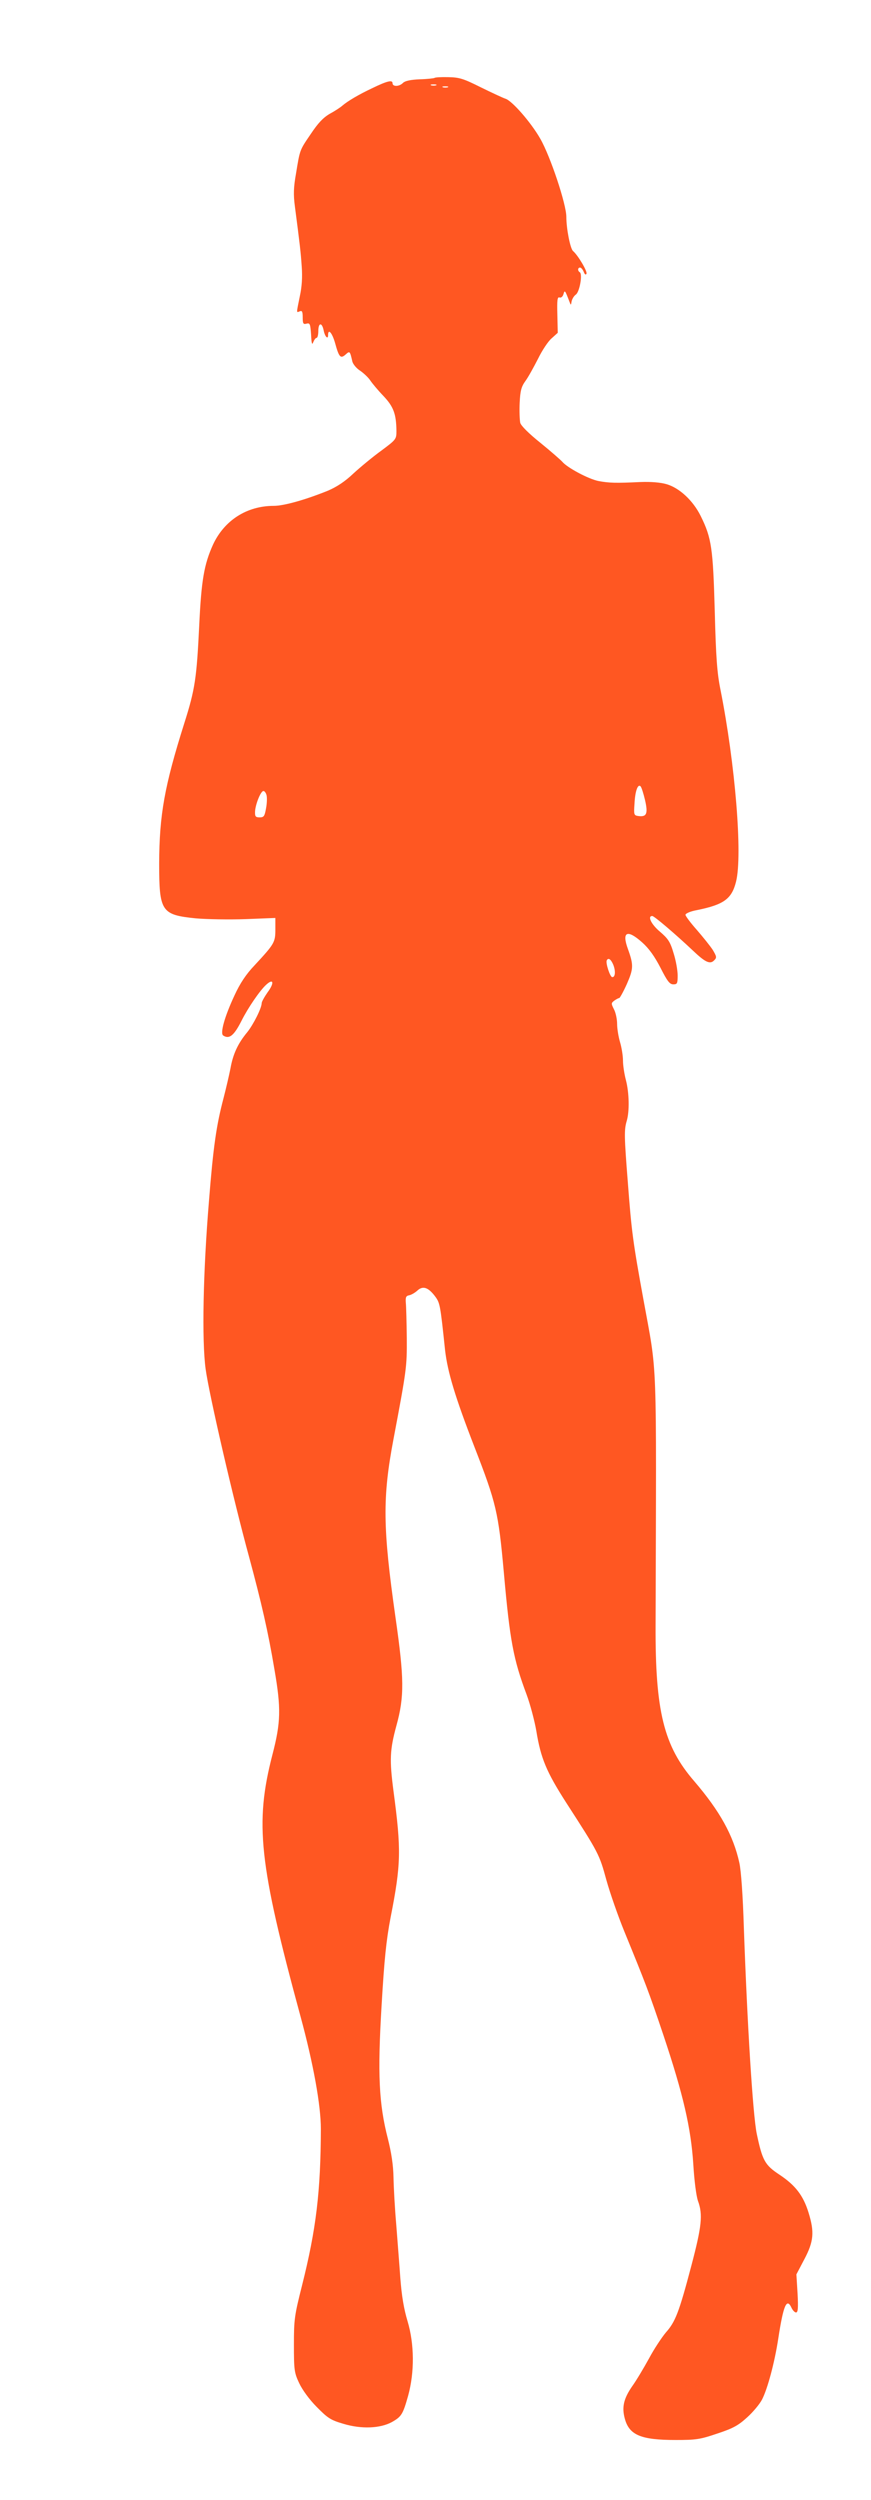 <?xml version="1.0" standalone="no"?>
<!DOCTYPE svg PUBLIC "-//W3C//DTD SVG 20010904//EN"
 "http://www.w3.org/TR/2001/REC-SVG-20010904/DTD/svg10.dtd">
<svg version="1.0" xmlns="http://www.w3.org/2000/svg"
 width="446pt" height="1280pt" viewBox="0 0 446 1280"
 preserveAspectRatio="xMidYMid meet">
<g transform="translate(0,1280) scale(0.1,-0.1)"
fill="#ff5722" stroke="none">
<path d="M2225 12401 c-3 -2 -37 -6 -75 -7 -48 -2 -75 -8 -86 -18 -19 -20 -54
-21 -54 -2 0 18 -27 12 -105 -26 -66 -31 -124 -65 -152 -89 -10 -9 -39 -28
-65 -42 -34 -20 -60 -48 -96 -102 -58 -85 -56 -80 -76 -202 -13 -73 -14 -109
-6 -170 25 -192 30 -233 35 -308 4 -54 1 -103 -10 -153 -18 -89 -18 -83 0 -76
12 5 15 -2 15 -31 0 -32 3 -37 20 -32 17 4 19 -1 23 -57 2 -45 5 -55 11 -38 5
12 12 22 17 22 5 0 9 16 9 35 0 43 18 46 27 5 6 -33 23 -51 23 -26 0 36 21 12
36 -41 20 -73 28 -81 54 -58 21 19 22 18 34 -35 3 -14 21 -36 40 -48 19 -13
43 -36 52 -50 10 -15 40 -51 67 -79 52 -55 66 -92 67 -180 0 -42 -2 -44 -77
-100 -43 -31 -107 -84 -143 -117 -44 -42 -86 -69 -130 -88 -116 -47 -226 -78
-278 -78 -138 0 -253 -74 -311 -198 -46 -102 -60 -182 -71 -417 -13 -266 -21
-324 -76 -497 -102 -323 -128 -470 -129 -718 0 -247 11 -264 187 -282 57 -5
172 -7 256 -4 l152 6 0 -59 c0 -66 -5 -74 -106 -183 -44 -46 -75 -93 -103
-154 -51 -109 -75 -195 -58 -206 31 -20 55 -1 94 76 33 66 94 155 126 184 38
35 43 9 7 -39 -16 -23 -30 -48 -30 -55 0 -25 -42 -109 -74 -149 -48 -58 -73
-112 -86 -186 -7 -35 -23 -104 -36 -154 -36 -137 -52 -246 -74 -525 -30 -362
-37 -713 -17 -860 18 -131 142 -668 222 -960 64 -237 98 -385 130 -576 35
-202 33 -272 -10 -438 -91 -352 -69 -557 144 -1341 66 -243 104 -455 104 -575
-1 -321 -24 -513 -96 -800 -39 -155 -42 -174 -42 -305 0 -130 2 -144 27 -197
16 -34 52 -84 90 -122 56 -57 71 -67 136 -86 92 -28 189 -24 249 9 49 28 56
39 83 135 33 120 32 264 -3 381 -19 63 -30 129 -37 220 -5 72 -15 195 -21 275
-7 80 -13 188 -14 240 -1 64 -11 129 -29 200 -46 179 -53 331 -32 682 14 239
24 334 46 450 54 274 55 347 15 647 -21 161 -19 211 15 336 41 149 40 241 -5
555 -65 458 -67 611 -10 912 67 355 69 369 68 518 -1 80 -3 161 -5 180 -2 28
1 35 17 38 11 2 30 13 42 24 28 26 55 17 89 -27 27 -36 28 -40 53 -278 13
-112 51 -239 151 -497 111 -286 122 -332 150 -642 31 -350 49 -444 116 -623
19 -51 41 -135 50 -186 23 -142 52 -211 154 -370 166 -257 169 -263 205 -395
19 -68 60 -185 91 -261 110 -269 126 -310 201 -533 102 -305 141 -476 153
-660 5 -84 15 -163 24 -189 26 -70 19 -131 -34 -332 -63 -239 -82 -287 -130
-341 -21 -25 -61 -85 -87 -134 -27 -49 -65 -113 -86 -142 -44 -64 -54 -108
-37 -168 23 -82 83 -107 260 -107 104 0 125 3 213 33 82 27 108 42 153 83 31
28 64 68 76 91 29 56 65 193 83 311 26 170 43 211 67 161 6 -14 17 -26 24 -26
10 0 12 21 8 97 l-6 98 41 78 c48 91 52 139 21 239 -27 87 -67 139 -148 193
-76 50 -88 73 -117 210 -20 97 -49 567 -66 1055 -5 163 -14 291 -23 332 -31
141 -100 265 -231 418 -156 180 -200 358 -198 800 4 1414 10 1270 -62 1665
-54 296 -61 349 -80 600 -19 240 -19 270 -6 315 15 49 13 145 -4 210 -8 30
-15 75 -15 100 0 25 -7 67 -15 94 -8 27 -15 69 -15 93 0 24 -7 58 -16 75 -15
30 -15 32 2 45 10 7 21 13 25 13 3 0 21 32 39 72 34 78 35 97 5 180 -32 88 -3
101 73 33 35 -31 64 -72 94 -130 35 -69 47 -85 66 -85 20 0 22 5 22 46 0 25
-9 77 -21 114 -17 58 -28 74 -70 110 -44 37 -65 80 -39 80 10 0 119 -93 208
-177 63 -60 88 -72 109 -50 14 14 13 19 -7 53 -13 20 -50 66 -82 103 -32 36
-58 71 -58 77 0 7 25 18 58 24 138 28 179 57 201 146 34 135 -4 602 -80 984
-17 84 -23 164 -29 400 -9 323 -16 375 -72 488 -39 79 -109 144 -175 163 -30
9 -80 13 -133 11 -128 -6 -160 -5 -215 5 -51 10 -160 68 -186 99 -8 9 -58 53
-111 96 -60 48 -100 88 -104 103 -3 14 -5 60 -3 102 3 64 9 84 30 113 14 19
42 70 64 113 21 43 52 90 70 105 l31 28 -2 93 c-2 74 0 92 11 88 7 -3 16 3 20
16 7 24 8 22 31 -38 7 -19 8 -19 11 2 3 13 12 28 22 35 19 14 35 104 20 114
-12 7 -11 24 1 24 6 0 14 -10 19 -22 5 -13 10 -17 14 -10 7 10 -43 95 -69 117
-14 13 -34 113 -34 175 0 64 -81 308 -133 399 -47 83 -146 197 -180 206 -12 4
-68 30 -125 58 -90 45 -110 51 -167 52 -36 1 -68 -1 -70 -4z m8 -38 c-7 -2
-19 -2 -25 0 -7 3 -2 5 12 5 14 0 19 -2 13 -5z m60 -10 c-7 -2 -19 -2 -25 0
-7 3 -2 5 12 5 14 0 19 -2 13 -5z m1010 -3650 c16 -70 8 -87 -35 -81 -22 3
-23 7 -19 63 3 64 17 103 31 89 5 -5 15 -37 23 -71z m-1938 25 c3 -13 2 -43
-3 -68 -7 -39 -11 -45 -32 -45 -21 0 -25 4 -24 30 2 37 29 105 43 105 6 0 13
-10 16 -22z m1775 -867 c13 -32 11 -65 -5 -64 -11 0 -35 73 -28 86 8 15 21 6
33 -22z"/>
</g>
</svg>
